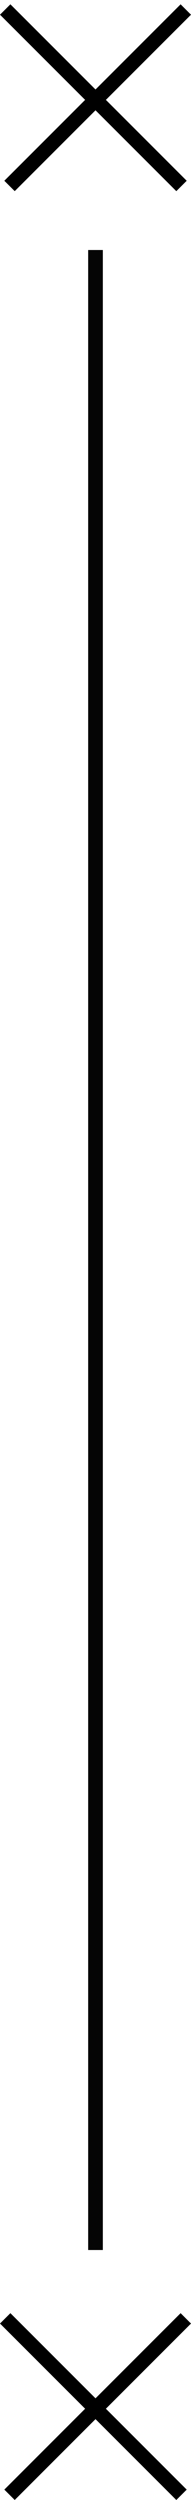 <svg xmlns="http://www.w3.org/2000/svg" width="13" height="170" viewBox="0 0 13 170" fill="none"><line x1="6.5" y1="17" x2="6.5" y2="153" stroke="#050505"></line><line x1="0.354" y1="0.646" x2="12.354" y2="12.646" stroke="black"></line><line y1="-0.5" x2="16.971" y2="-0.5" transform="matrix(-0.707 0.707 0.707 0.707 13 1)" stroke="black"></line><line x1="0.354" y1="157.646" x2="12.354" y2="169.646" stroke="black"></line><line y1="-0.5" x2="16.971" y2="-0.5" transform="matrix(-0.707 0.707 0.707 0.707 13 158)" stroke="black"></line></svg>